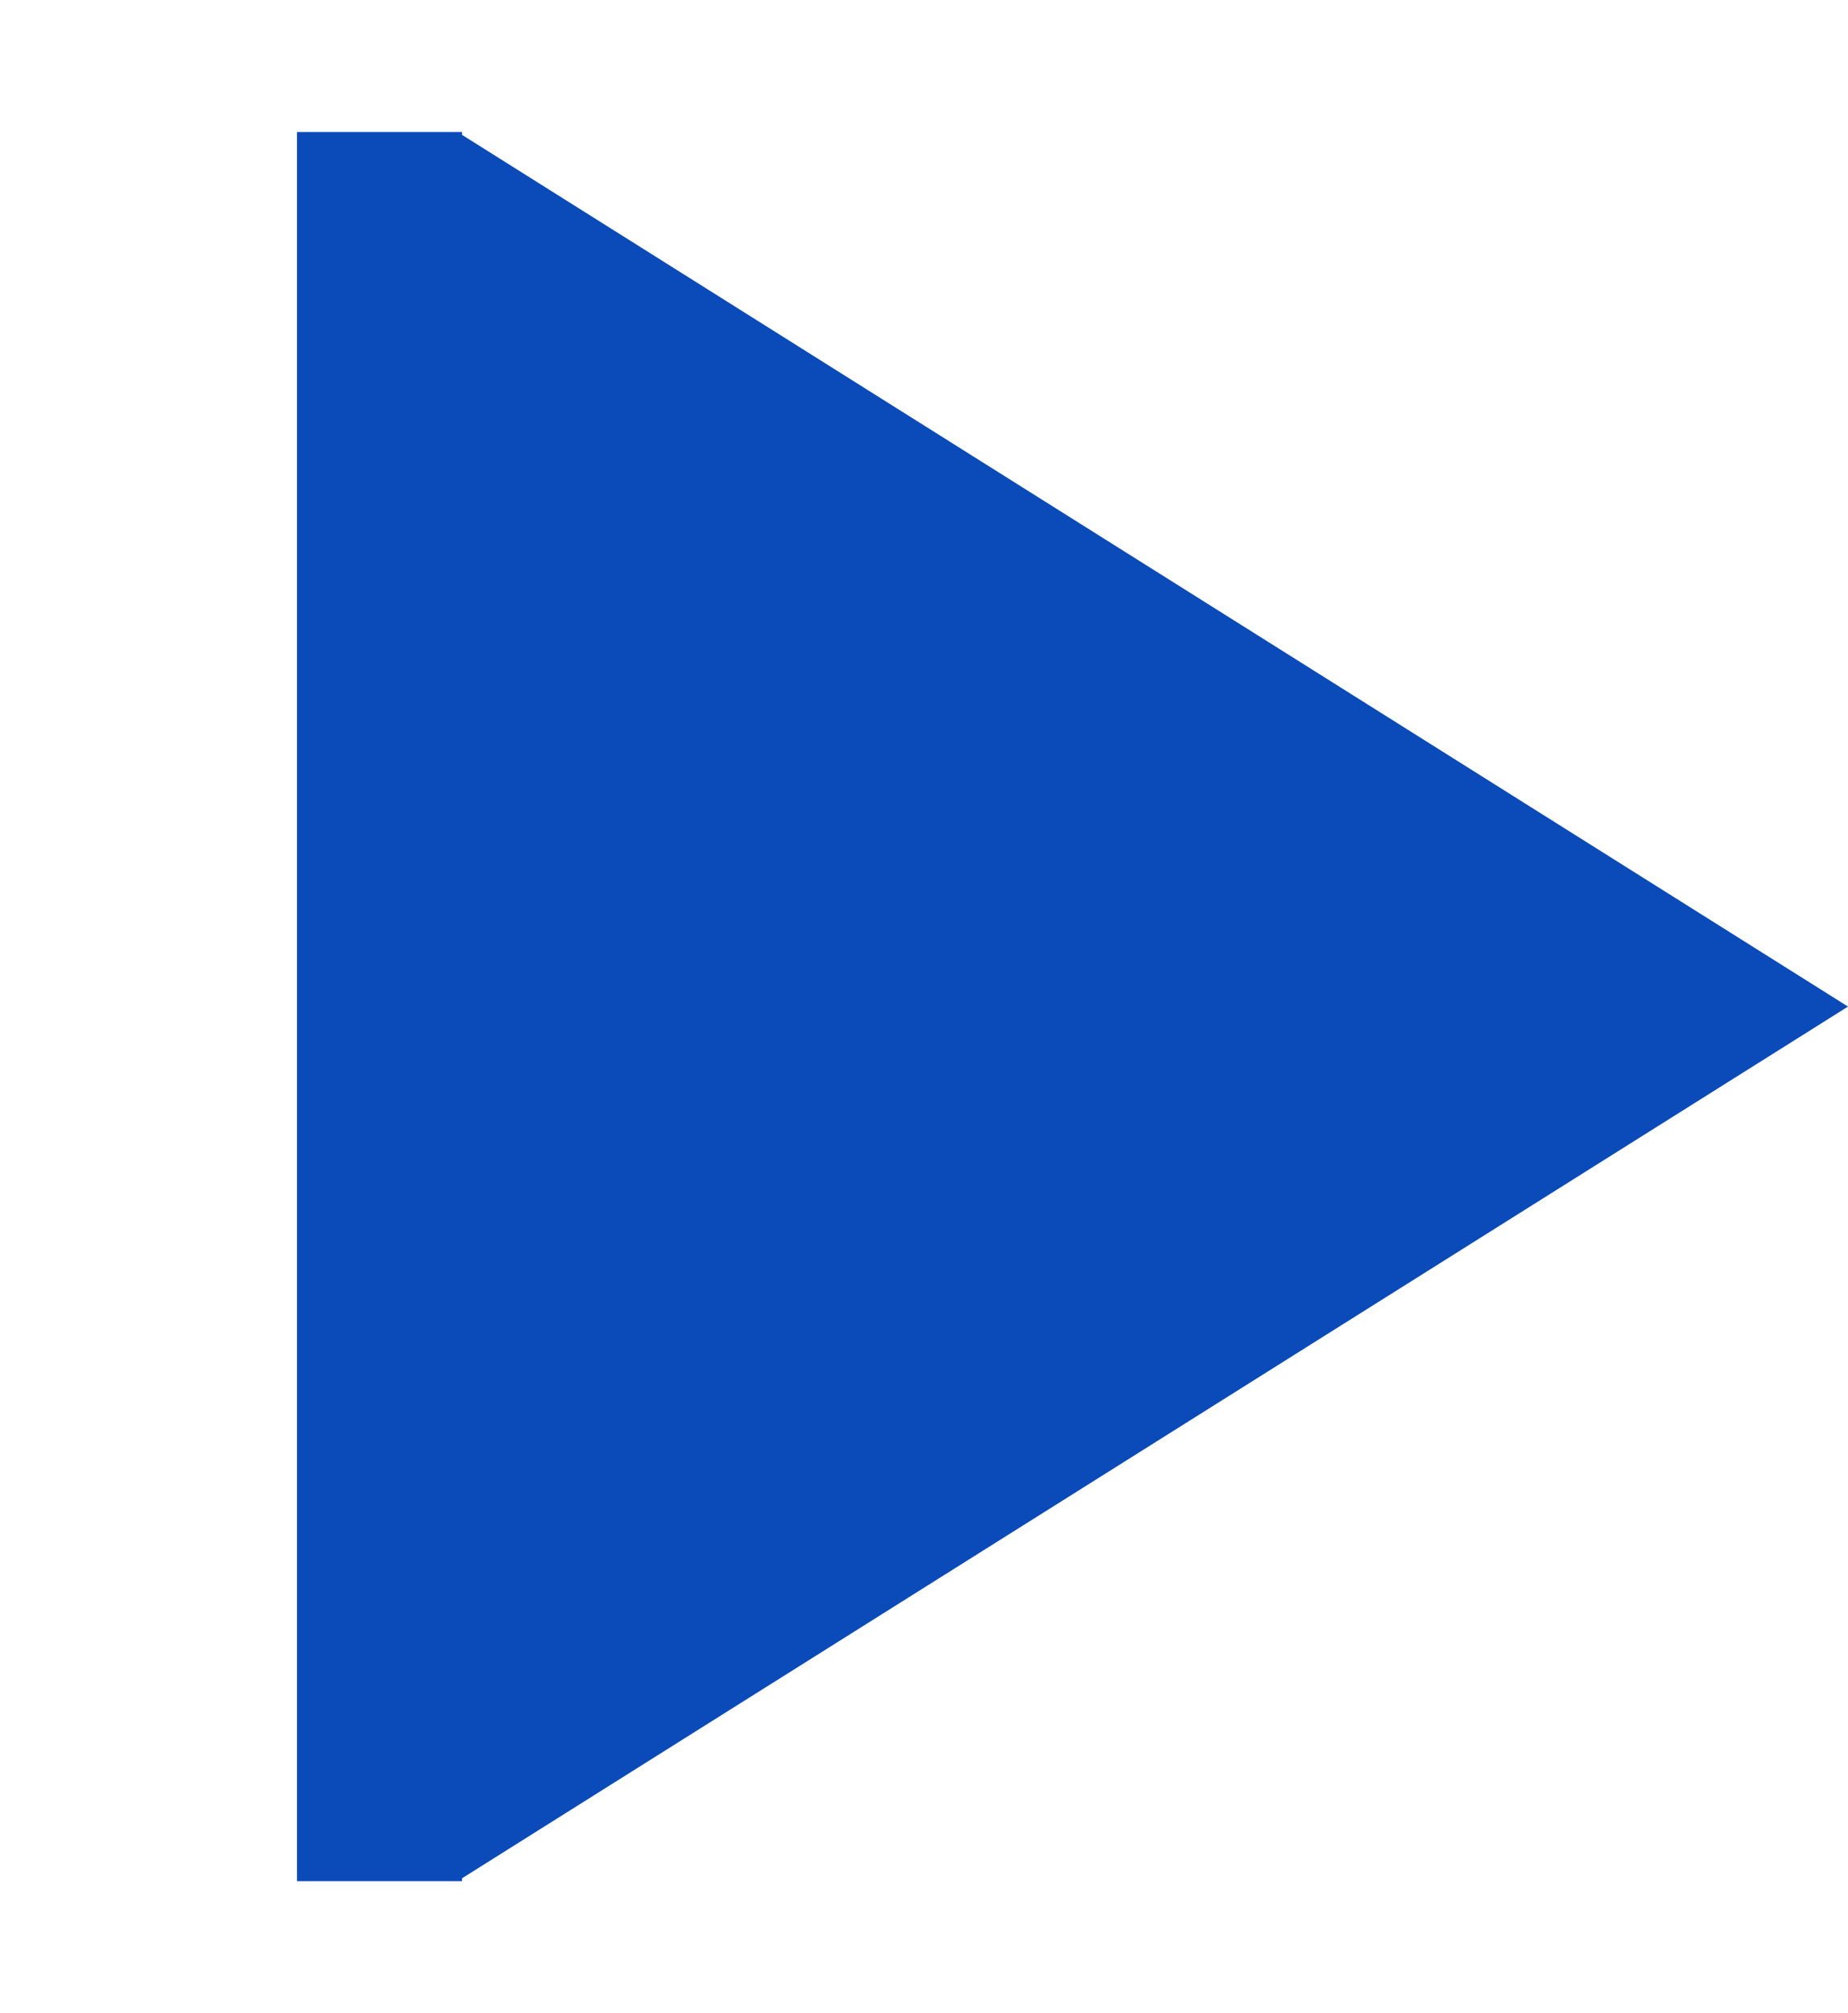 <svg width="56" height="61" viewBox="0 0 56 61" fill="none" xmlns="http://www.w3.org/2000/svg">
<path d="M56 30.5L14 56.914L14 4.086L56 30.5Z" fill="#0A4AB9"/>
<rect x="9" y="4" width="5" height="53" fill="#0A4AB9"/>
</svg>
